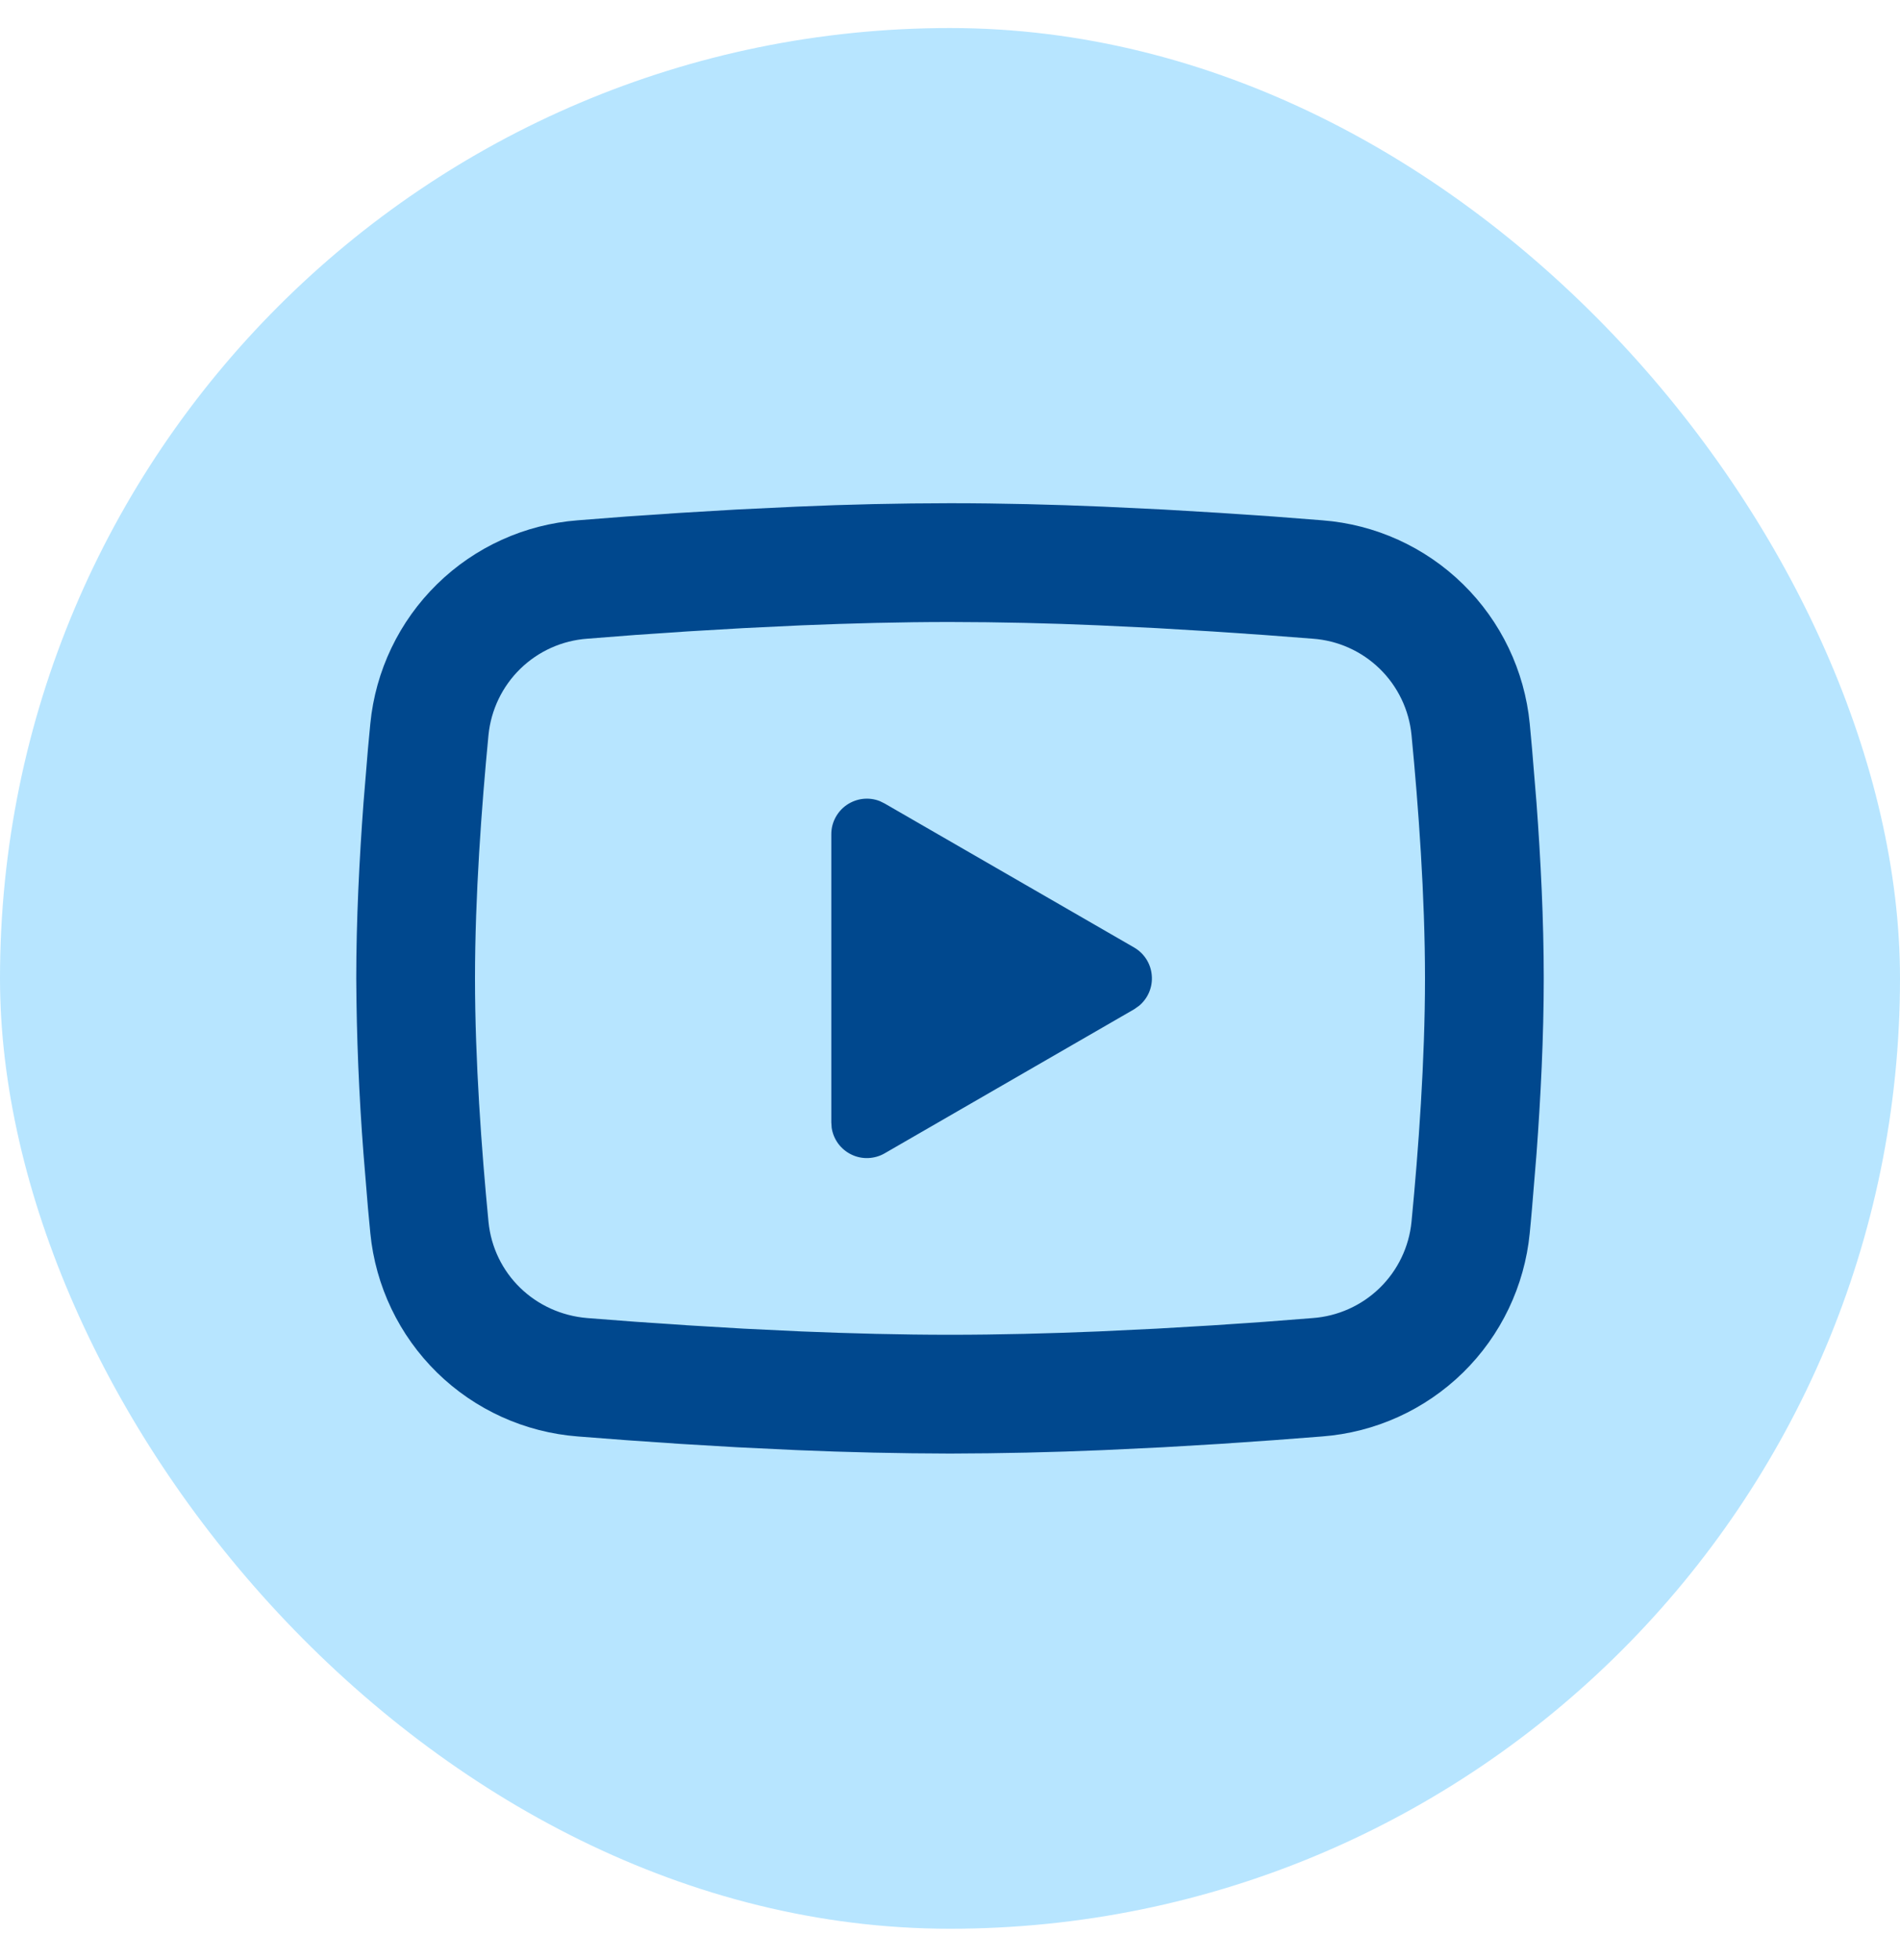 <?xml version="1.0" encoding="UTF-8"?> <svg xmlns="http://www.w3.org/2000/svg" width="32" height="33" viewBox="0 0 32 33" fill="none"><rect y="0.472" width="32" height="32" rx="16" fill="#B7E5FF"></rect><path d="M16 8.472C16.855 8.472 17.733 8.494 18.582 8.53L19.587 8.578L20.547 8.635L21.448 8.696L22.27 8.76C23.162 8.828 24.001 9.209 24.64 9.835C25.279 10.461 25.677 11.292 25.764 12.183L25.803 12.608L25.878 13.518C25.948 14.461 26 15.489 26 16.472C26 17.455 25.948 18.483 25.878 19.426L25.803 20.336C25.791 20.482 25.777 20.623 25.764 20.761C25.677 21.651 25.279 22.483 24.64 23.109C24 23.735 23.161 24.116 22.268 24.184L21.448 24.247L20.549 24.309L19.587 24.366L18.582 24.414C17.722 24.451 16.861 24.47 16 24.472C15.139 24.47 14.279 24.451 13.418 24.414L12.415 24.366L11.454 24.309L10.553 24.247L9.731 24.184C8.839 24.115 8 23.735 7.361 23.109C6.722 22.483 6.324 21.651 6.237 20.761L6.197 20.336L6.122 19.426C6.046 18.443 6.005 17.457 6 16.472C6 15.489 6.052 14.461 6.122 13.518L6.197 12.608C6.21 12.462 6.223 12.321 6.237 12.183C6.324 11.292 6.722 10.461 7.361 9.835C7.999 9.209 8.839 8.828 9.73 8.76L10.552 8.696L11.451 8.635L12.414 8.578L13.418 8.53C14.278 8.492 15.139 8.473 16 8.472ZM16 10.472C15.175 10.472 14.326 10.494 13.501 10.528L12.523 10.575L11.584 10.63L10.701 10.69L9.893 10.753C9.469 10.783 9.069 10.962 8.764 11.259C8.459 11.556 8.269 11.952 8.227 12.376C8.11 13.585 8 15.09 8 16.472C8 17.854 8.11 19.359 8.227 20.568C8.312 21.44 9.004 22.118 9.893 22.191L10.701 22.253L11.584 22.313L12.523 22.369L13.501 22.416C14.326 22.45 15.175 22.472 16 22.472C16.826 22.472 17.674 22.45 18.5 22.416L19.479 22.369L20.418 22.314L21.299 22.254L22.108 22.191C22.532 22.16 22.932 21.981 23.237 21.684C23.542 21.387 23.732 20.991 23.773 20.568C23.89 19.359 24 17.854 24 16.472C24 15.09 23.89 13.585 23.773 12.376C23.732 11.952 23.542 11.556 23.237 11.259C22.932 10.962 22.532 10.783 22.108 10.753L21.299 10.691L20.418 10.631L19.479 10.575L18.5 10.528C17.668 10.492 16.834 10.473 16 10.472ZM14.001 14.047C14 13.949 14.024 13.853 14.07 13.766C14.116 13.68 14.181 13.606 14.262 13.551C14.343 13.496 14.436 13.461 14.533 13.45C14.63 13.439 14.729 13.452 14.819 13.488L14.9 13.528L19.101 15.952C19.184 16 19.255 16.068 19.307 16.149C19.359 16.231 19.39 16.323 19.398 16.419C19.407 16.516 19.392 16.613 19.355 16.702C19.318 16.791 19.26 16.87 19.186 16.932L19.101 16.992L14.9 19.417C14.816 19.466 14.72 19.493 14.623 19.497C14.525 19.501 14.428 19.481 14.34 19.438C14.252 19.396 14.175 19.332 14.117 19.254C14.059 19.175 14.021 19.083 14.007 18.987L14.001 18.897V14.047Z" fill="#00488E"></path></svg> 